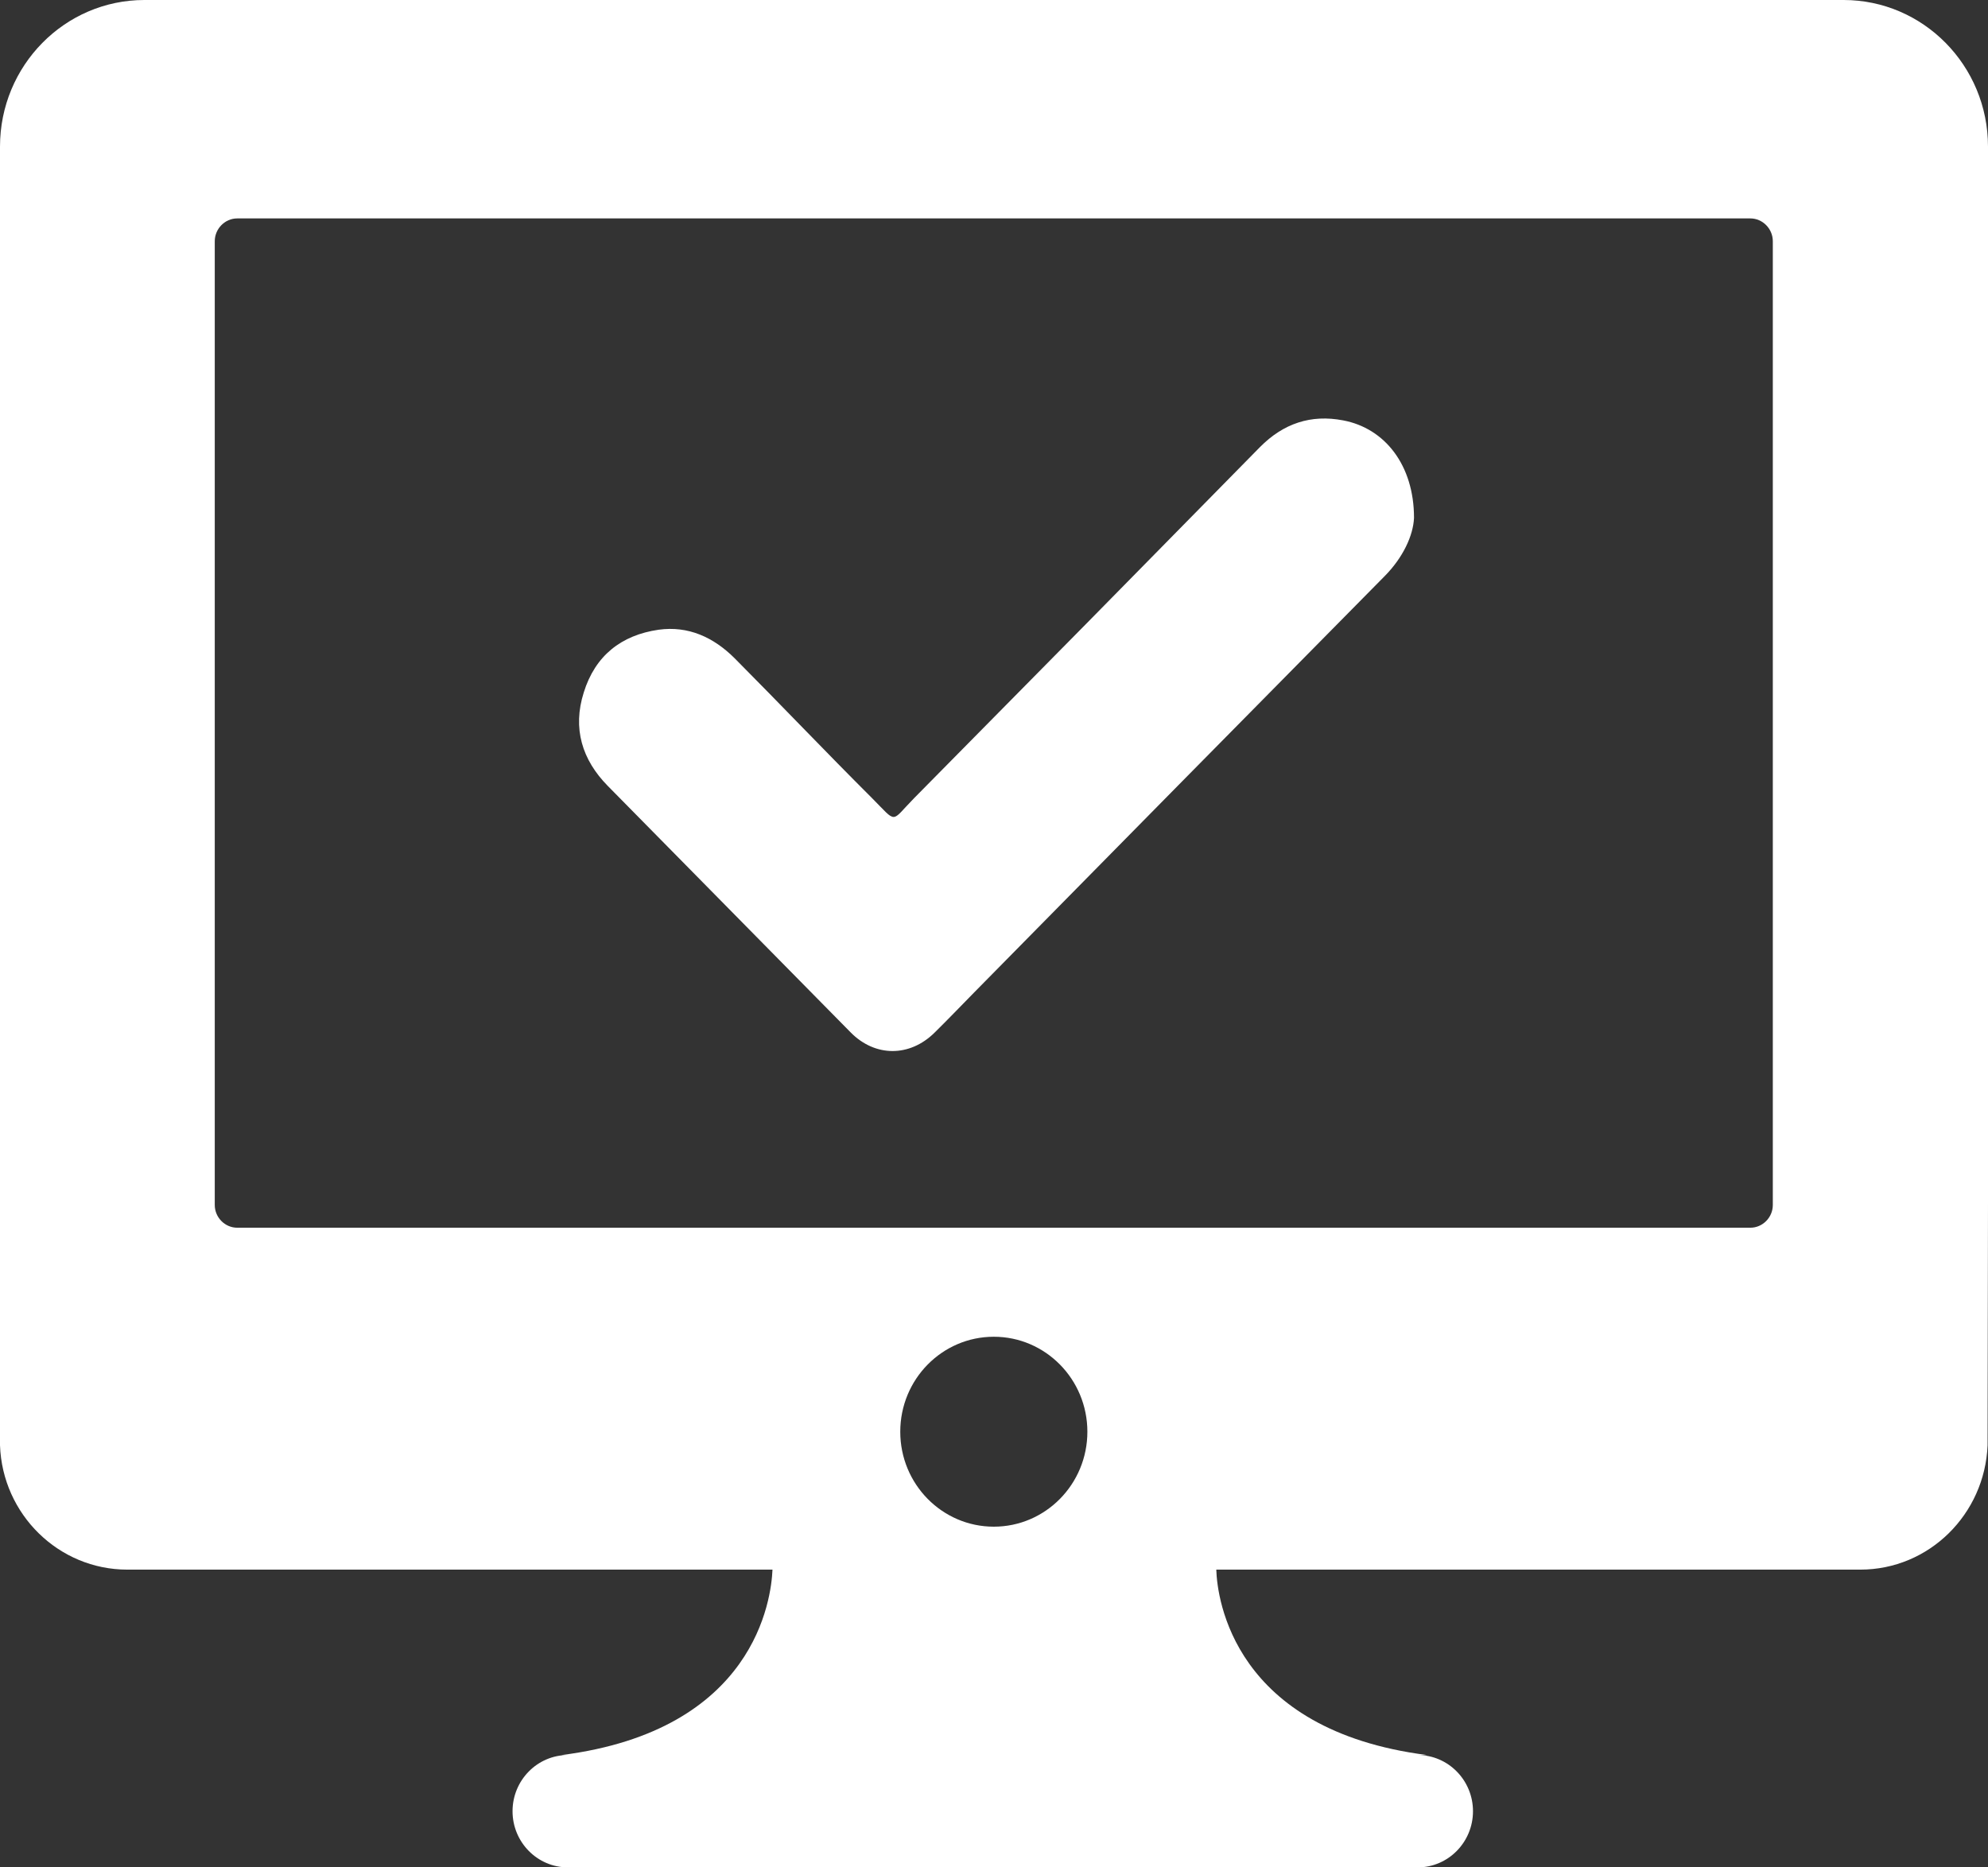 <svg width="33" height="31" viewBox="0 0 33 31" fill="none" xmlns="http://www.w3.org/2000/svg">
<rect x="0" y="0" width="33" height="31" fill="#333333" stroke="none"/>
<path d="M33 19.977V2.434C33 1.09 31.926 0 30.603 0H2.397C1.074 0 0 1.09 0 2.434V20.402C0 20.408 0 20.422 0 20.429V23.685C0 23.699 0 23.713 0 23.726V23.905C0 23.918 0 23.932 0 23.946V23.994C0.041 25.139 0.972 26.057 2.114 26.057H12.823C12.803 26.537 12.54 28.724 9.325 29.135H9.427C8.92 29.135 8.508 29.553 8.508 30.068C8.508 30.582 8.92 31 9.427 31H23.533C24.039 31 24.451 30.582 24.451 30.068C24.451 29.553 24.039 29.135 23.533 29.135H23.688C20.474 28.724 20.204 26.537 20.19 26.057H30.88C32.021 26.057 32.946 25.139 32.993 23.994L33 19.977ZM16.497 25.344C15.639 25.344 14.944 24.638 14.944 23.768C14.944 22.897 15.639 22.191 16.497 22.191C17.354 22.191 18.05 22.897 18.05 23.768C18.05 24.638 17.354 25.344 16.497 25.344ZM29.428 20.004C29.428 20.21 29.259 20.381 29.056 20.381H3.937C3.734 20.381 3.565 20.21 3.565 20.004V4.004C3.565 3.798 3.734 3.626 3.937 3.626H29.056C29.259 3.626 29.428 3.798 29.428 4.004V20.004ZM22.986 9.563C20.71 11.867 18.441 14.17 16.172 16.474C15.95 16.7 15.734 16.926 15.511 17.145C15.099 17.55 14.525 17.55 14.12 17.138C12.776 15.774 11.432 14.41 10.088 13.046C9.663 12.614 9.501 12.093 9.69 11.496C9.879 10.886 10.311 10.544 10.932 10.454C11.425 10.386 11.844 10.578 12.195 10.928C12.958 11.695 13.701 12.477 14.471 13.245C14.903 13.677 14.775 13.656 15.173 13.251C17.091 11.311 19.002 9.371 20.913 7.424C21.305 7.027 21.764 6.876 22.297 6.979C22.986 7.109 23.472 7.719 23.472 8.597C23.459 8.891 23.29 9.255 22.986 9.563Z" fill="white"/>
</svg>
